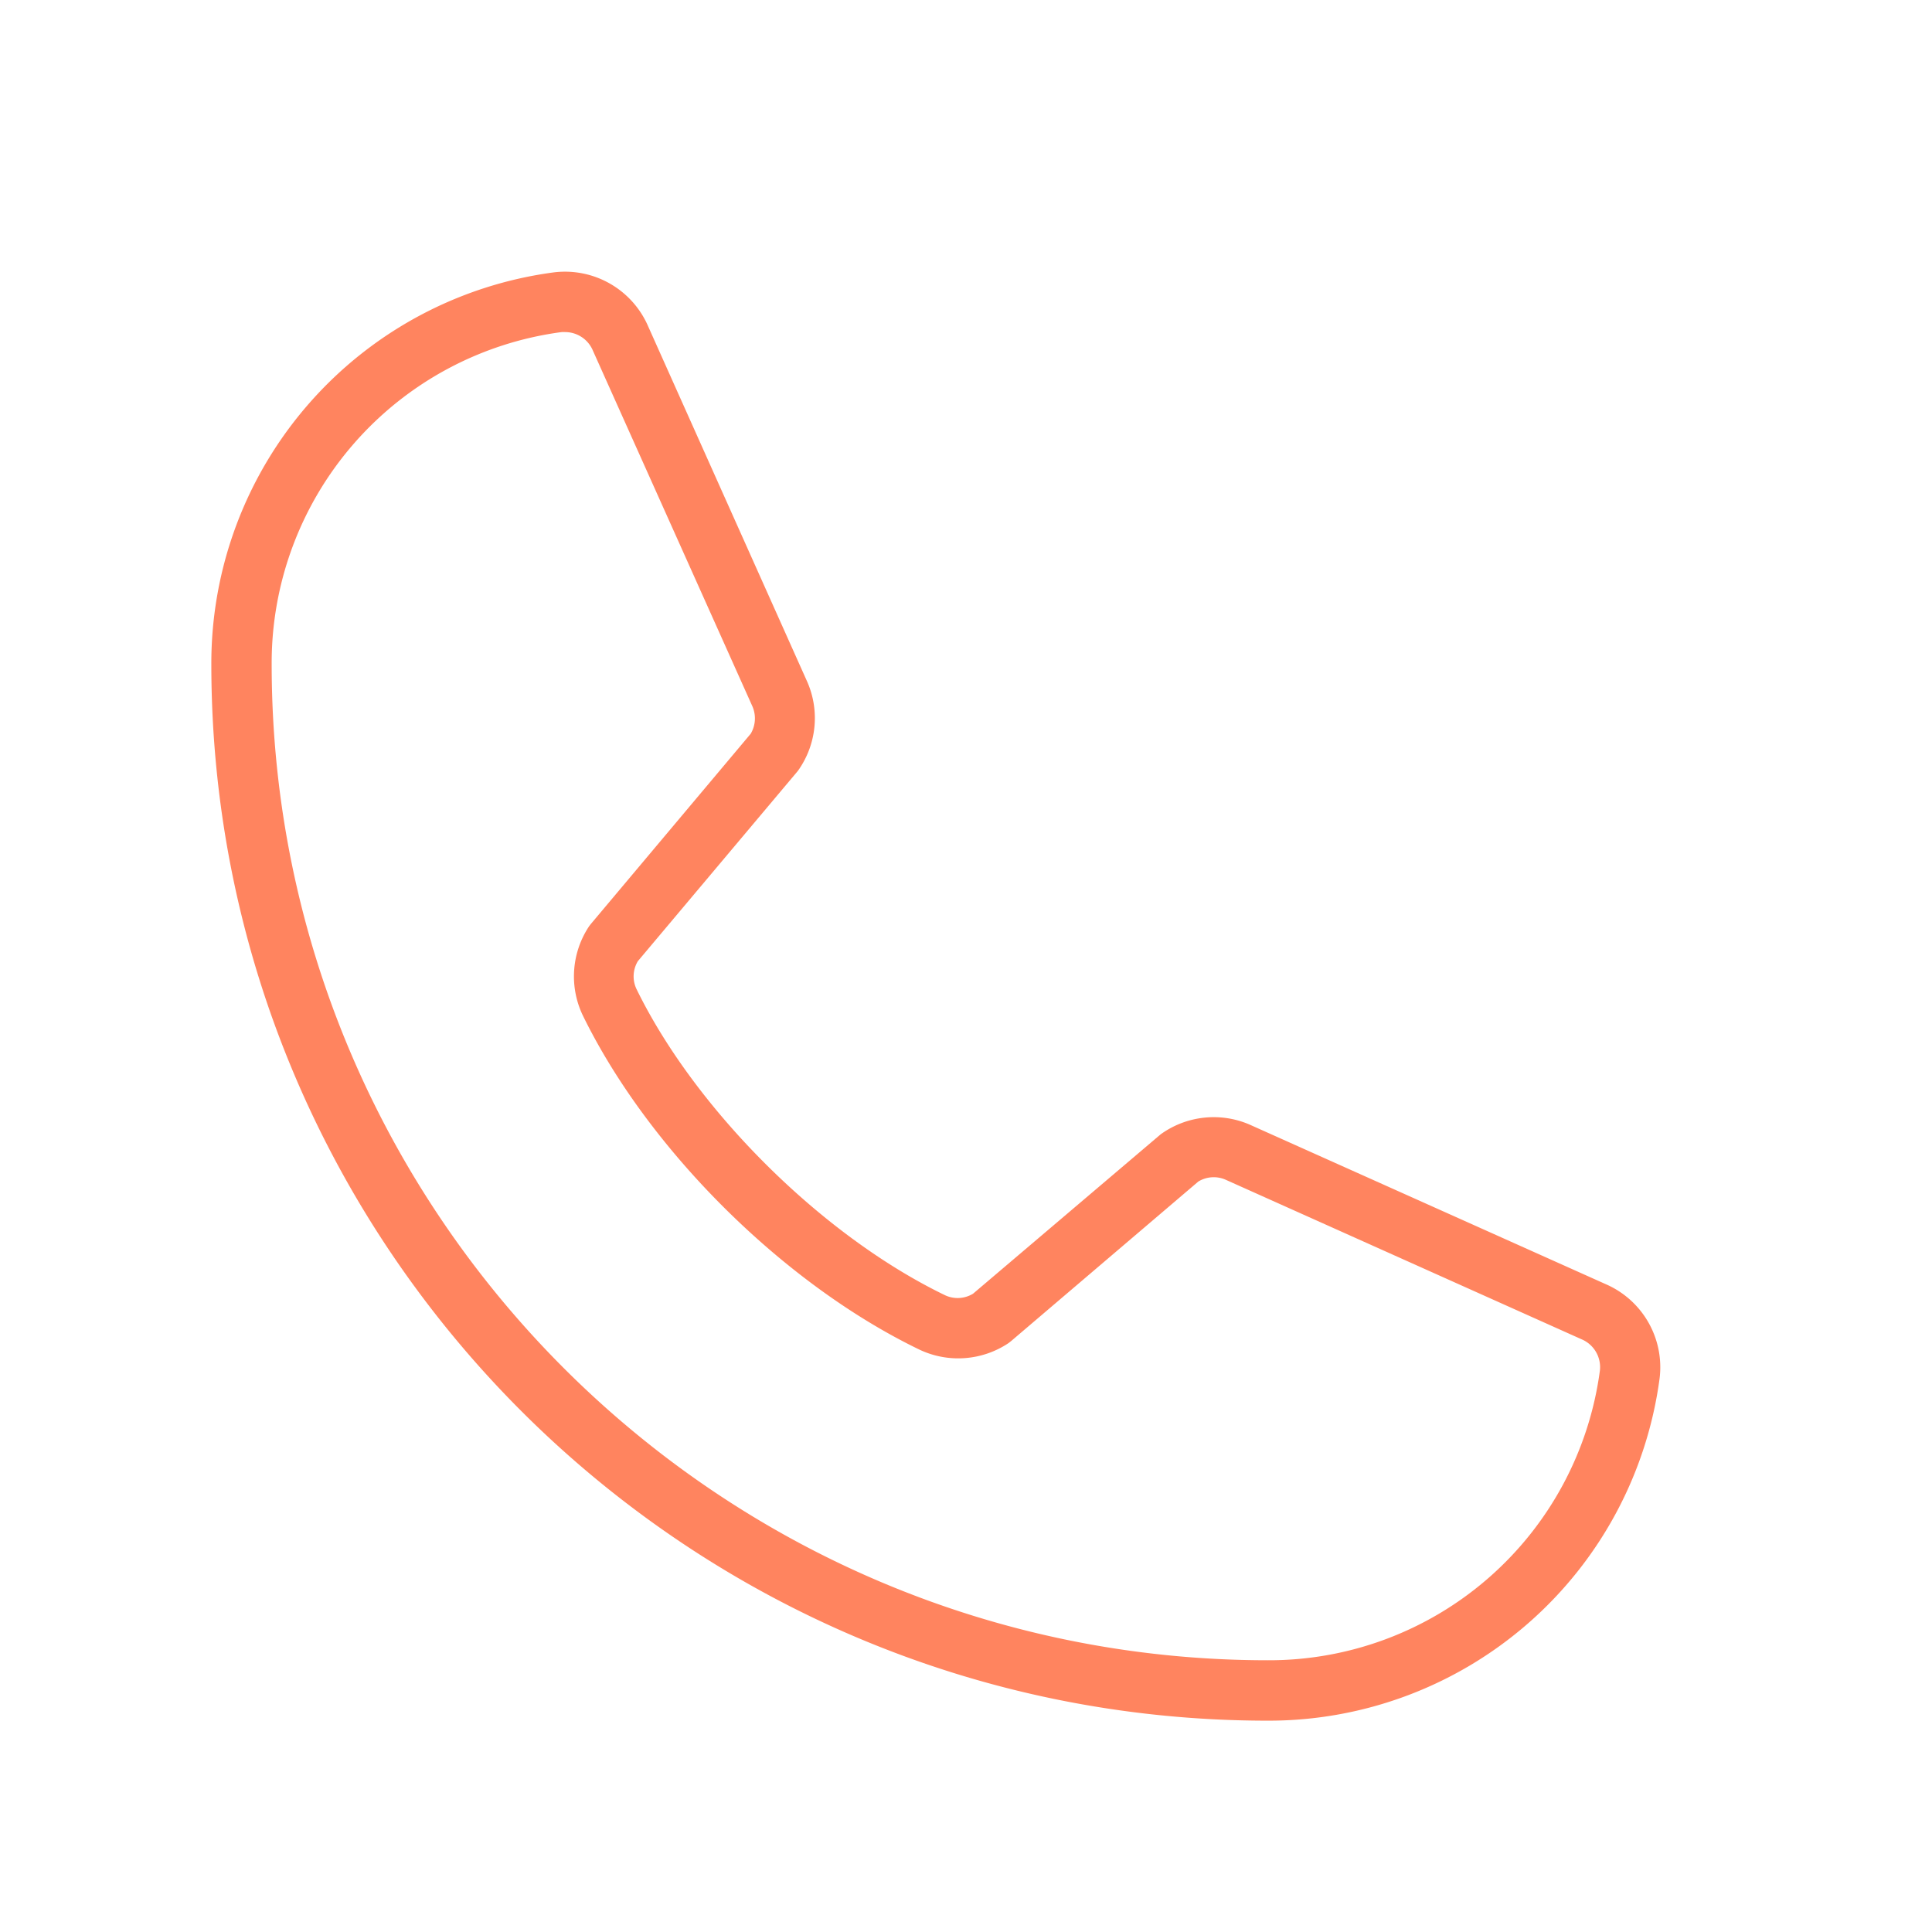 <svg xmlns="http://www.w3.org/2000/svg" width="26" height="26" fill="none"><path fill="#FF845F" d="M22.335 18.543a5.307 5.307 0 0 1-5.273 4.613c-7.84 0-14.218-6.378-14.218-14.219a5.307 5.307 0 0 1 4.613-5.272 1.219 1.219 0 0 1 1.267.73l2.143 4.788a1.218 1.218 0 0 1-.13 1.192l-2.153 2.56a.396.396 0 0 0-.018.376c.796 1.63 2.503 3.324 4.153 4.12a.398.398 0 0 0 .376-.021l2.525-2.145a1.219 1.219 0 0 1 1.194-.132l4.796 2.149a1.219 1.219 0 0 1 .725 1.261Zm-1.052-.52-4.794-2.149a.398.398 0 0 0-.363.027l-2.517 2.145-.037.029a1.218 1.218 0 0 1-1.198.088c-1.828-.882-3.647-2.69-4.53-4.496a1.218 1.218 0 0 1 .078-1.193c.009-.014.02-.027.03-.04l2.151-2.56a.406.406 0 0 0 .024-.365L7.98 4.721a.406.406 0 0 0-.373-.252.405.405 0 0 0-.049 0 4.492 4.492 0 0 0-3.902 4.468c0 7.392 6.015 13.406 13.407 13.406a4.492 4.492 0 0 0 4.468-3.901.407.407 0 0 0-.248-.419Z"/></svg>